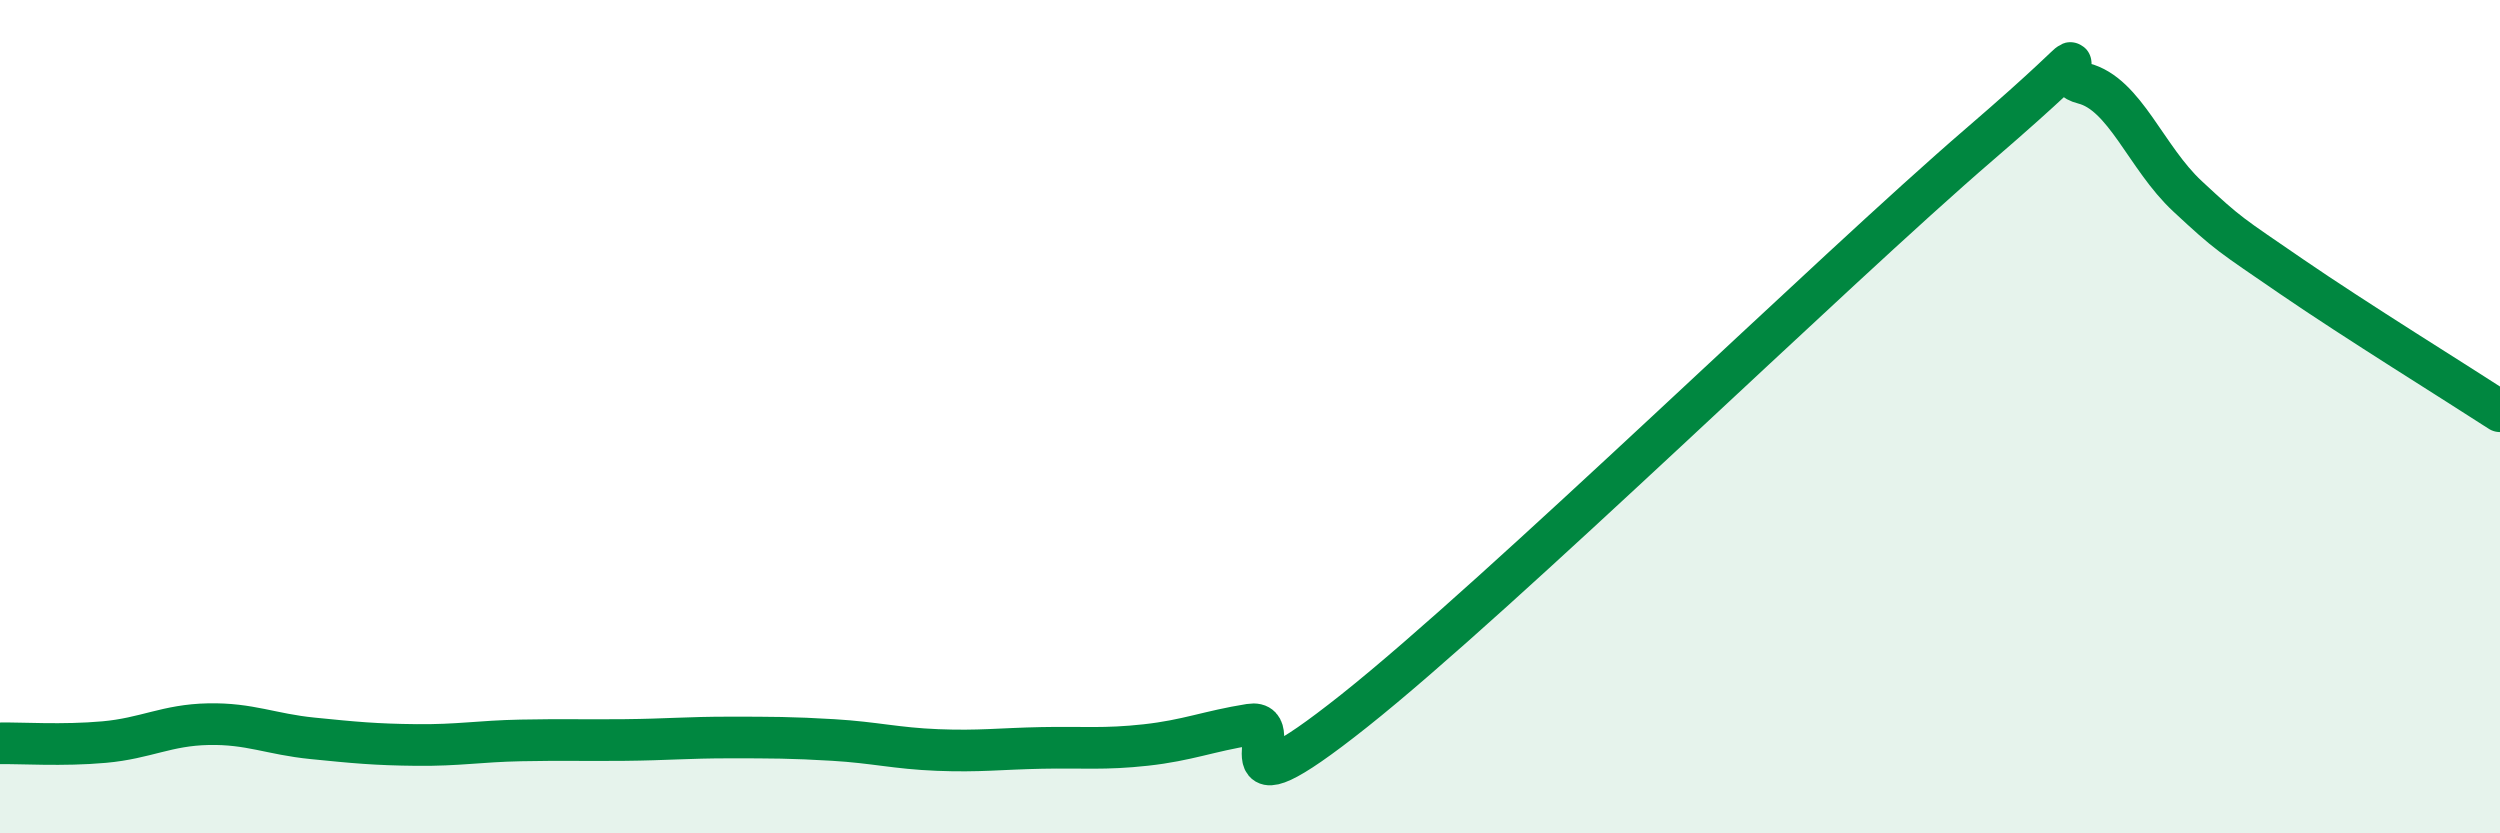 
    <svg width="60" height="20" viewBox="0 0 60 20" xmlns="http://www.w3.org/2000/svg">
      <path
        d="M 0,17.84 C 0.5,17.83 1.5,17.9 2.5,17.81 C 3.5,17.72 4,17.4 5,17.38 C 6,17.36 6.5,17.62 7.5,17.72 C 8.5,17.82 9,17.87 10,17.88 C 11,17.89 11.5,17.79 12.5,17.77 C 13.5,17.75 14,17.77 15,17.76 C 16,17.75 16.5,17.7 17.5,17.7 C 18.5,17.7 19,17.7 20,17.76 C 21,17.82 21.5,17.96 22.5,18 C 23.5,18.04 24,17.97 25,17.95 C 26,17.93 26.5,17.99 27.5,17.88 C 28.5,17.77 29,17.55 30,17.39 C 31,17.23 29,19.84 32.5,17.06 C 36,14.28 44,6.48 47.5,3.47 C 51,0.46 49,1.75 50,2 C 51,2.25 51.5,3.78 52.5,4.71 C 53.5,5.64 53.5,5.61 55,6.64 C 56.5,7.67 59,9.22 60,9.87L60 20L0 20Z"
        fill="#008740"
        opacity="0.1"
        stroke-linecap="round"
        stroke-linejoin="round"
      />
      <path
        d="M 0,17.84 C 0.5,17.83 1.5,17.9 2.5,17.81 C 3.5,17.72 4,17.4 5,17.38 C 6,17.36 6.5,17.62 7.5,17.72 C 8.5,17.82 9,17.87 10,17.88 C 11,17.89 11.5,17.79 12.5,17.77 C 13.5,17.75 14,17.77 15,17.76 C 16,17.75 16.5,17.7 17.5,17.7 C 18.5,17.7 19,17.7 20,17.76 C 21,17.82 21.5,17.96 22.5,18 C 23.5,18.04 24,17.97 25,17.95 C 26,17.93 26.5,17.99 27.5,17.88 C 28.5,17.77 29,17.55 30,17.39 C 31,17.23 29,19.84 32.5,17.06 C 36,14.28 44,6.48 47.5,3.47 C 51,0.46 49,1.75 50,2 C 51,2.25 51.5,3.78 52.5,4.71 C 53.5,5.64 53.5,5.61 55,6.64 C 56.5,7.67 59,9.22 60,9.87"
        stroke="#008740"
        stroke-width="1"
        fill="none"
        stroke-linecap="round"
        stroke-linejoin="round"
      />
    </svg>
  